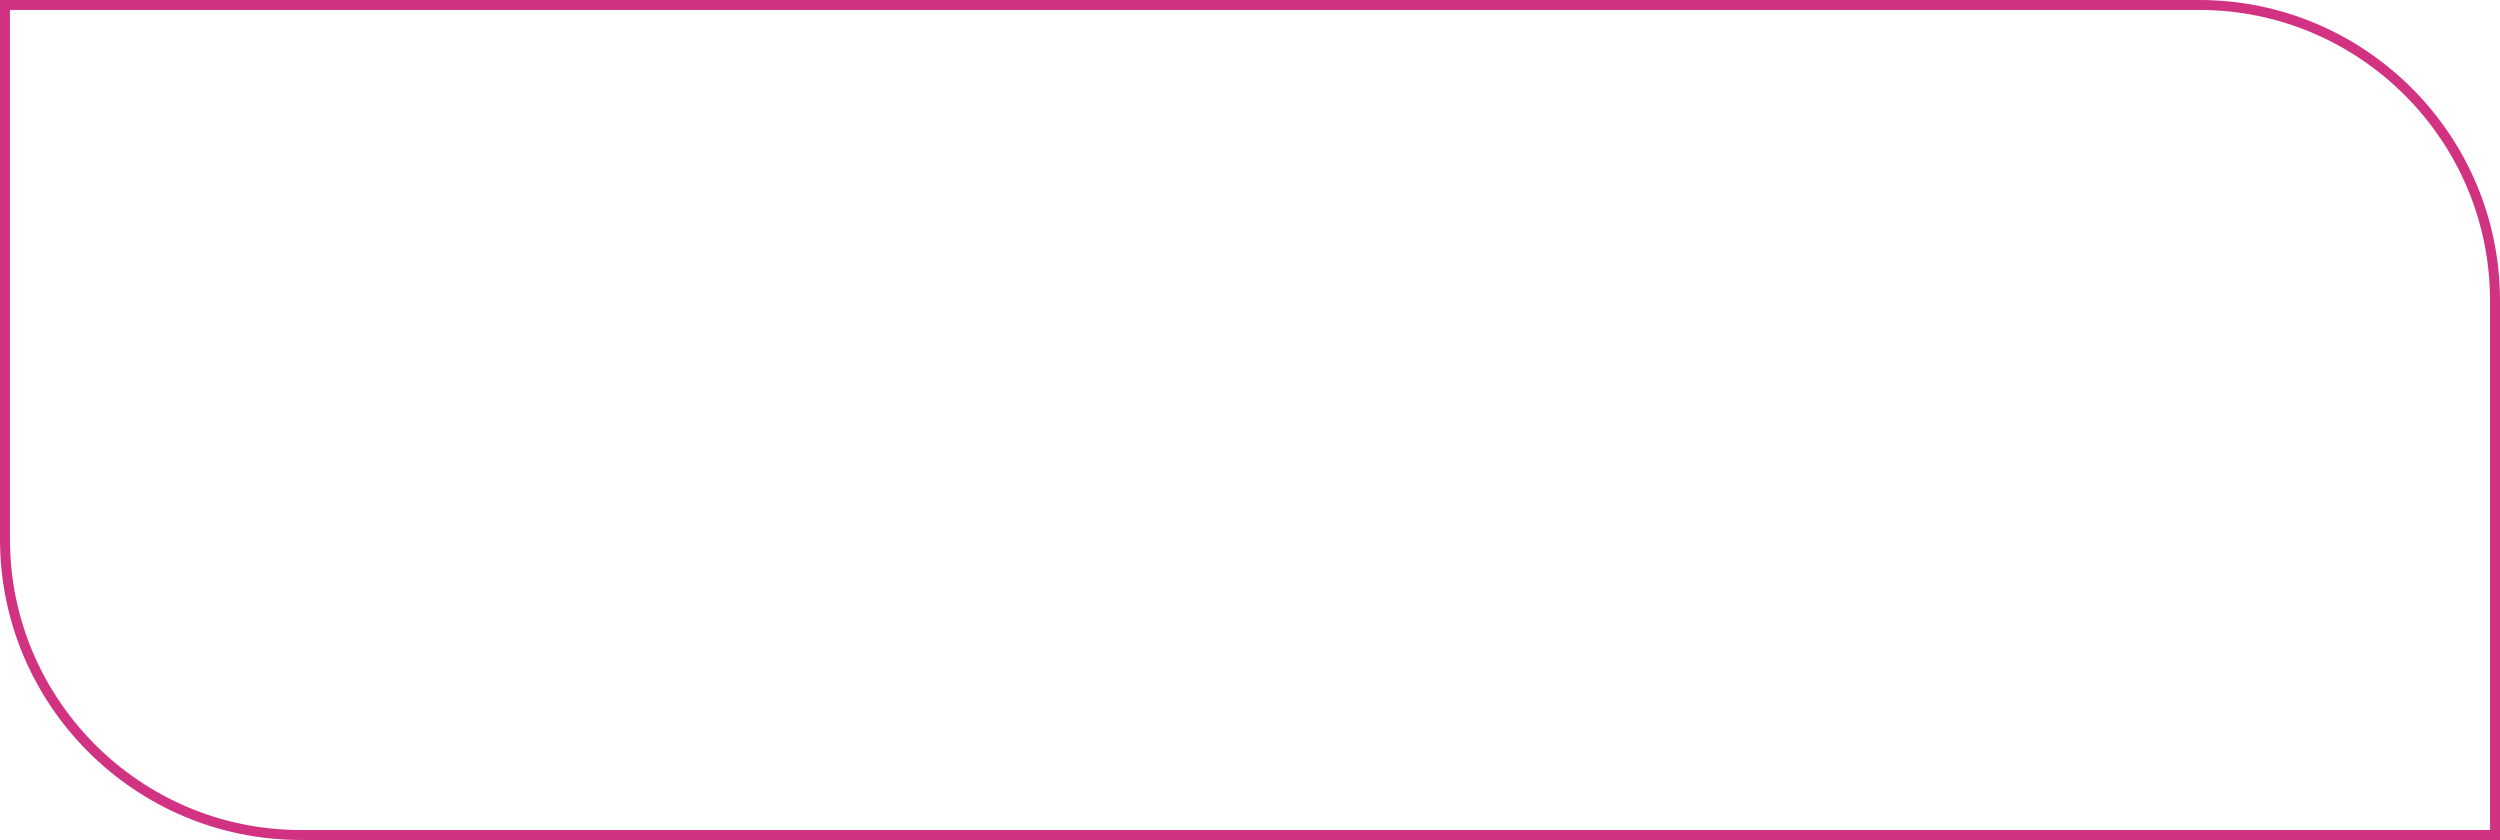 <?xml version="1.0" encoding="UTF-8" standalone="no"?><svg xmlns="http://www.w3.org/2000/svg" xmlns:xlink="http://www.w3.org/1999/xlink" fill="#000000" height="168" preserveAspectRatio="xMidYMid meet" version="1" viewBox="0.0 0.0 500.0 168.0" width="500" zoomAndPan="magnify"><g id="change1_1"><path d="M500,167.994H60.145C26.981,167.994,0,141.013,0,107.849V0h439.856C473.019,0,500,26.981,500,60.144V167.994 z M1.992,1.992v105.857c0,32.066,26.087,58.153,58.153,58.153h437.863V60.144c0-32.065-26.087-58.152-58.152-58.152H1.992z" fill="#d13282"/></g></svg>